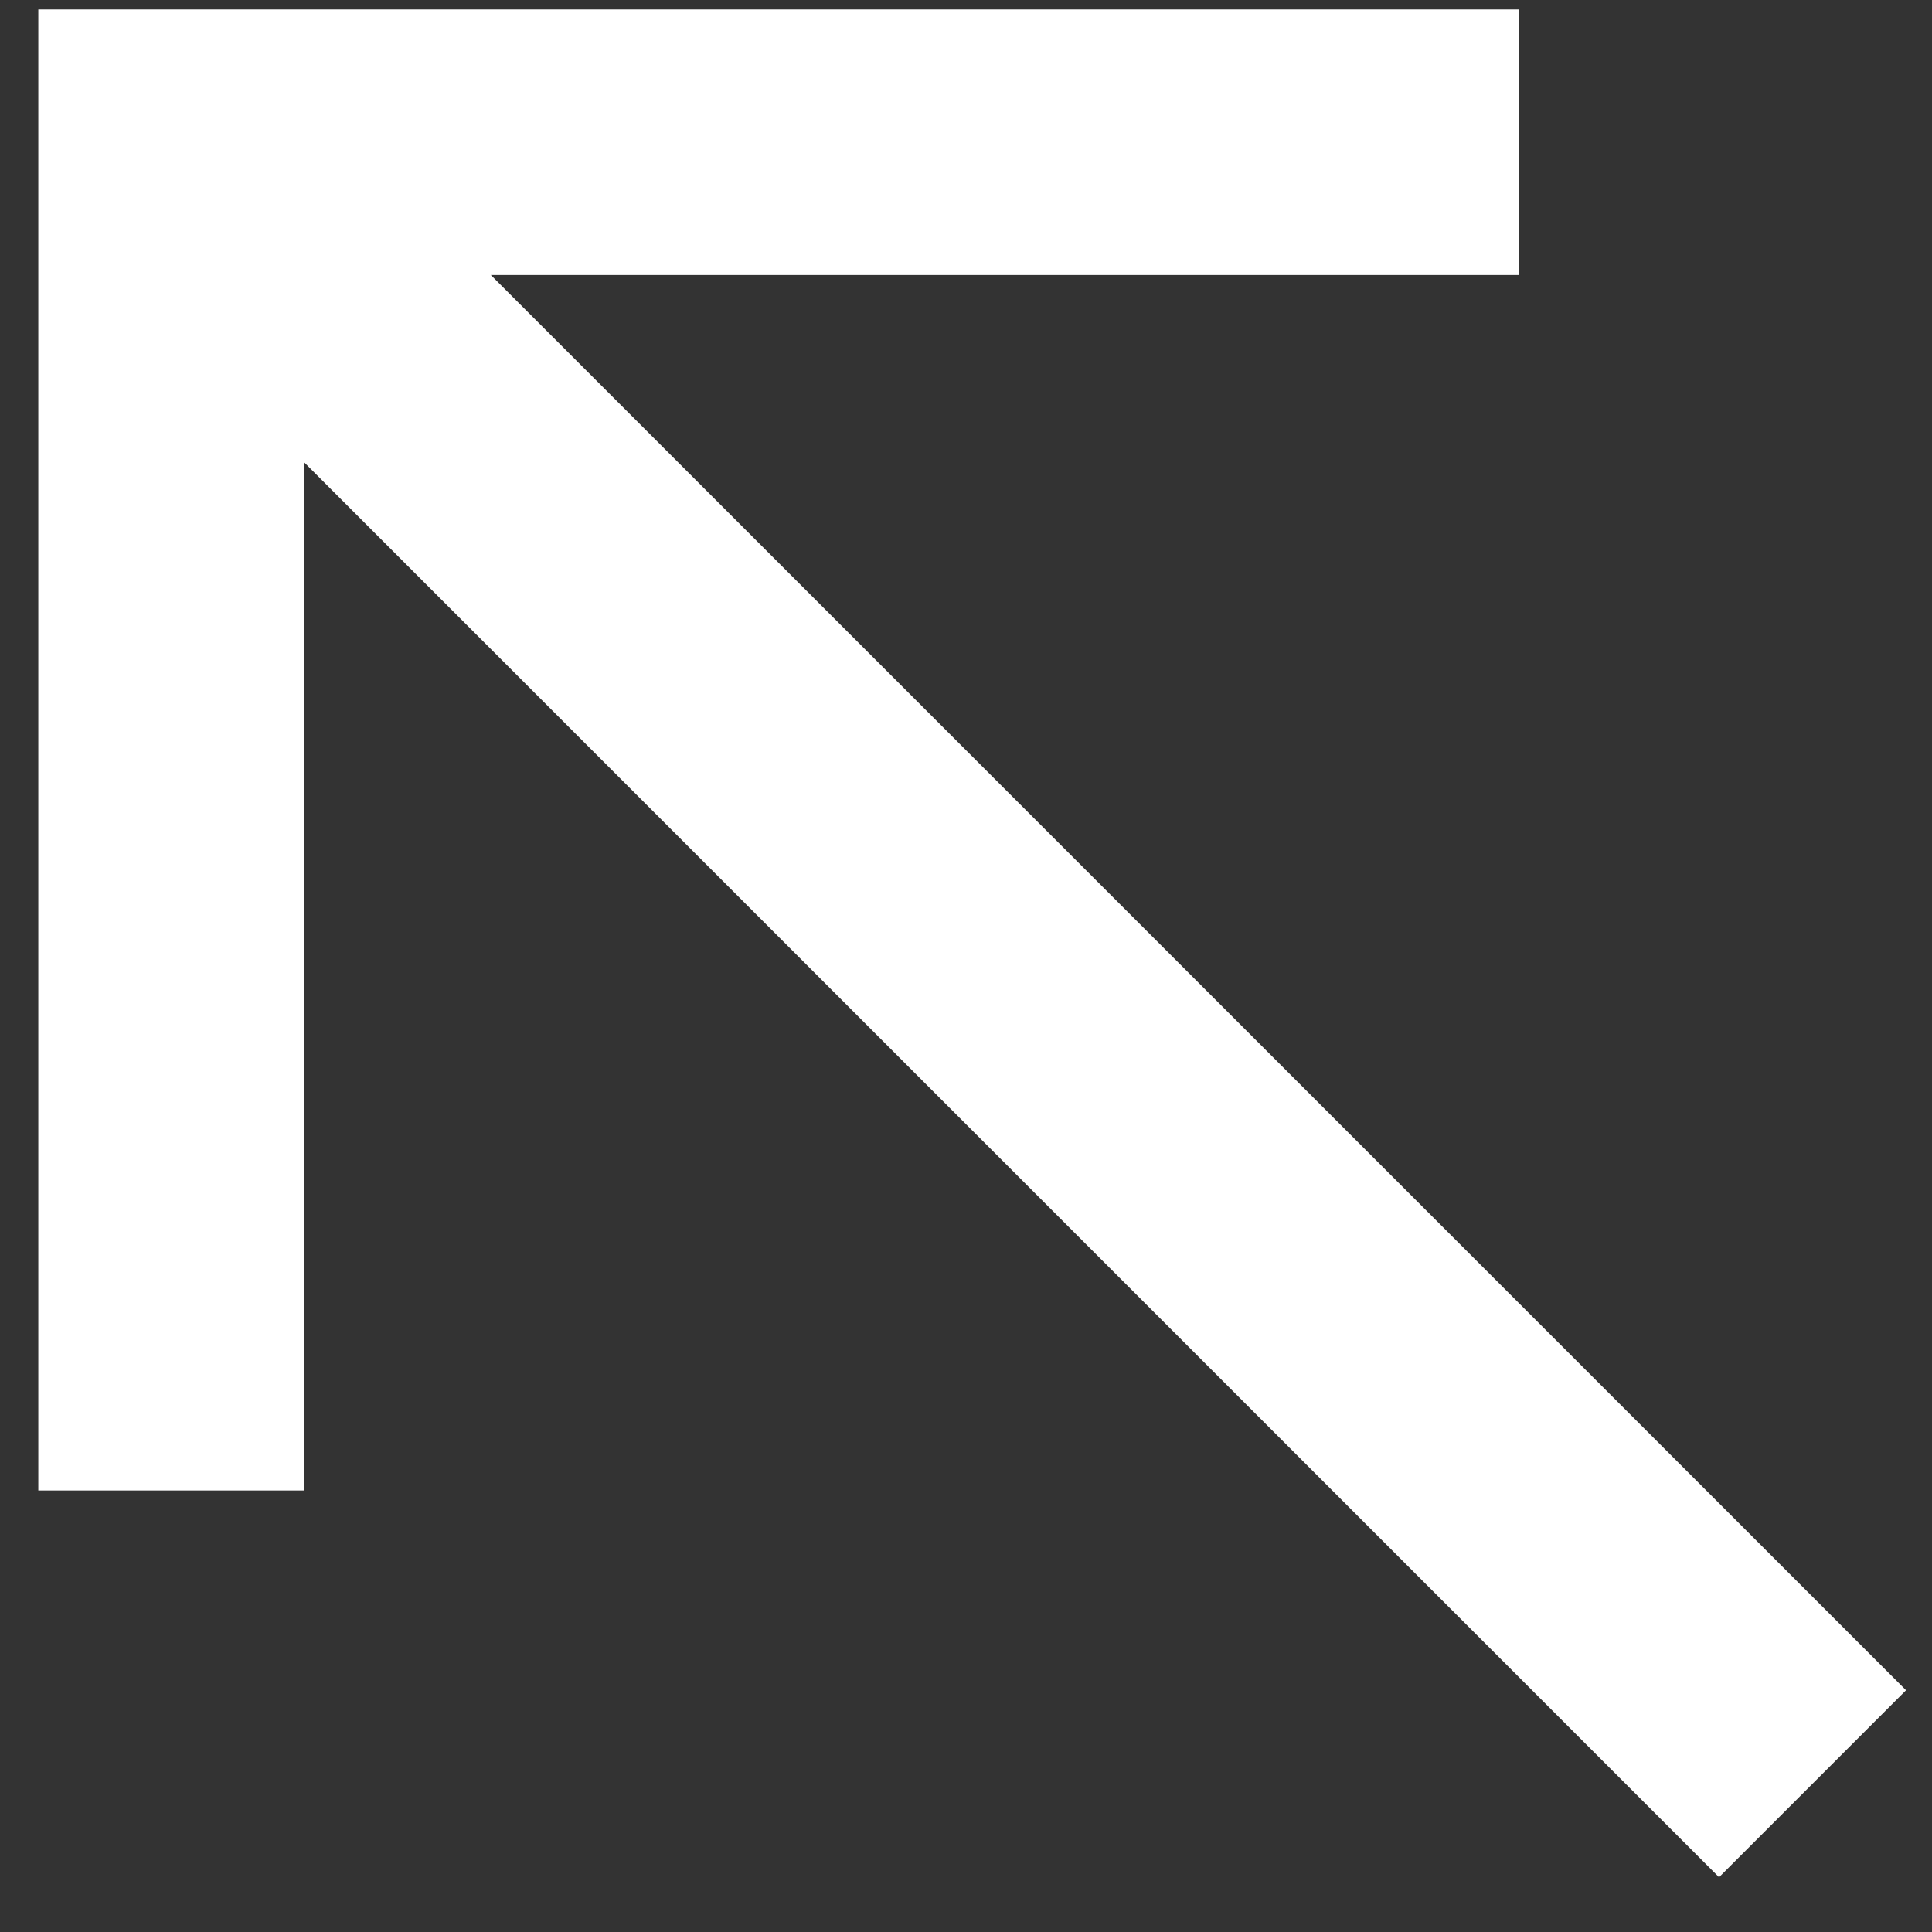 <svg width="23" height="23" viewBox="0 0 23 23" fill="none" xmlns="http://www.w3.org/2000/svg">
<rect x="0" y="0" width="23" height="23" fill="#333333" stroke="none"/>
<path d="M22.691 20.122L20.465 22.348L3.617 5.5L3.617 17.744H0.456L0.456 0.113L18.087 0.113L18.087 3.274L5.843 3.274L22.691 20.122Z" fill="white"/>
</svg>
